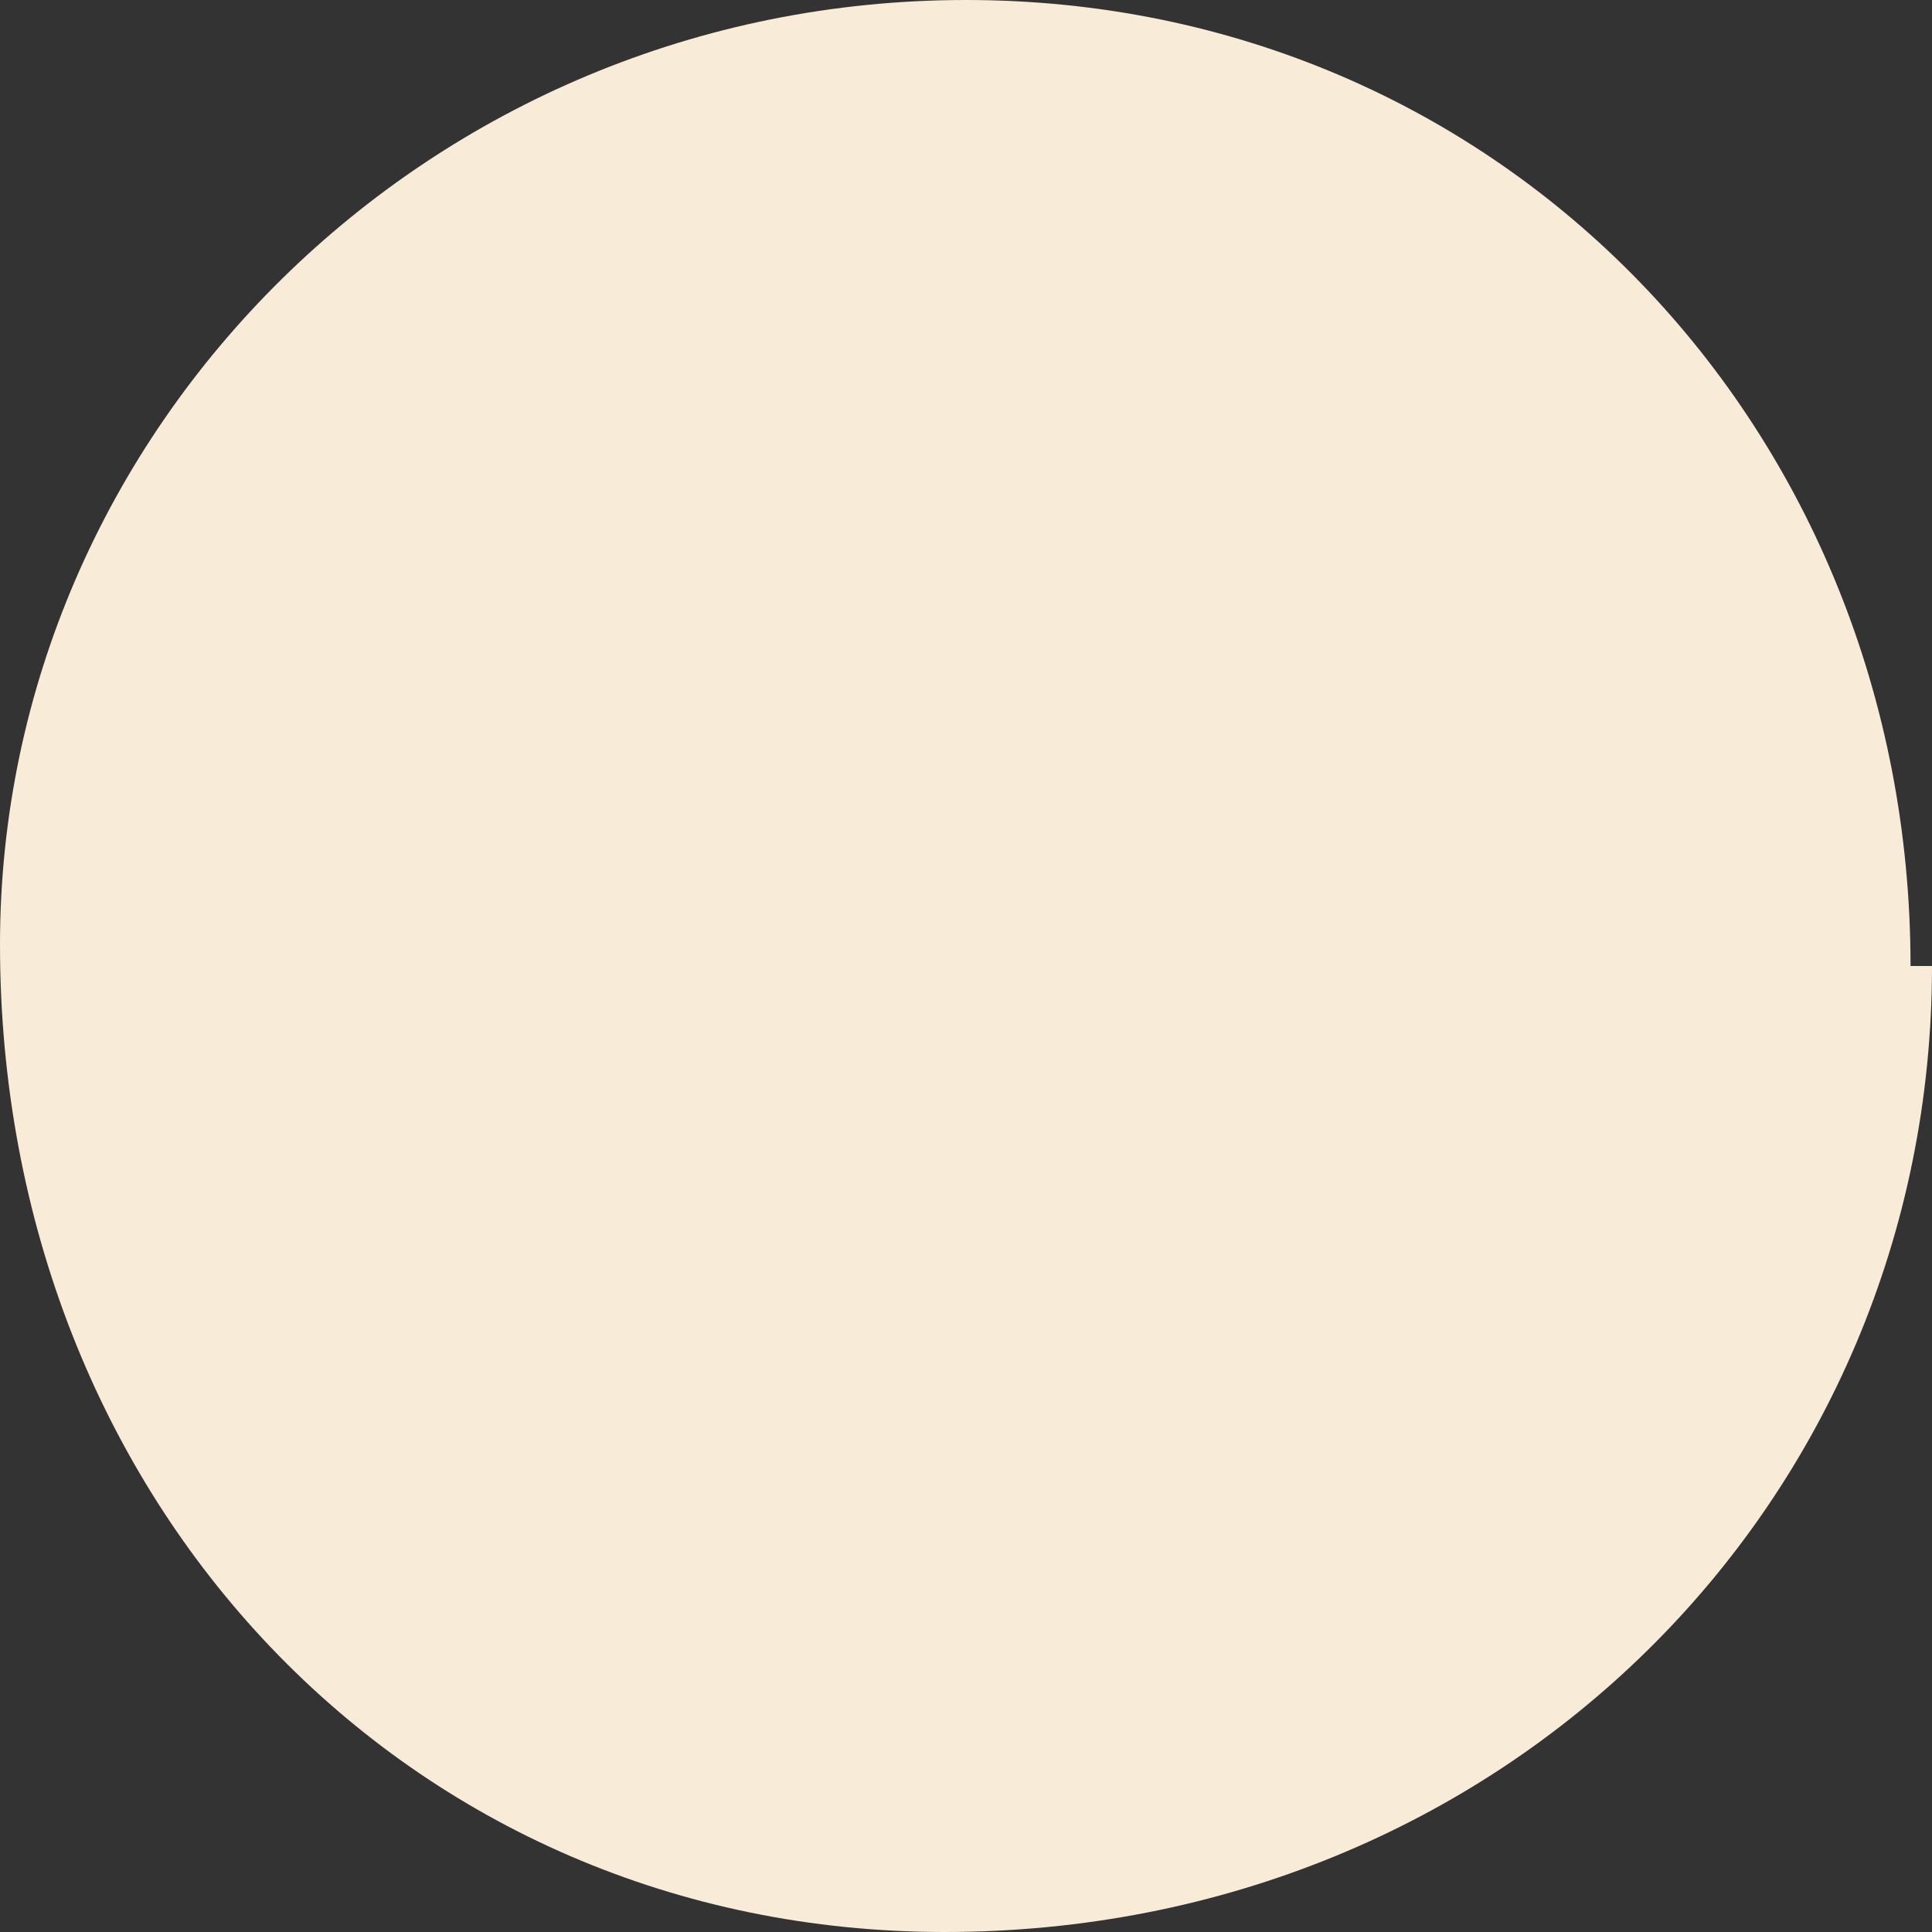 <svg width="9" height="9" fill="none" xmlns="http://www.w3.org/2000/svg"><rect width="100%" height="100%" fill="#333333" stroke="none"/><path d="M9 4.5C9 7 7 9 4.4 9 1.9 9 0 7 0 4.4 0 2 2 0 4.5 0s4.4 2 4.4 4.5Z" fill="#F8ECD9"/></svg>